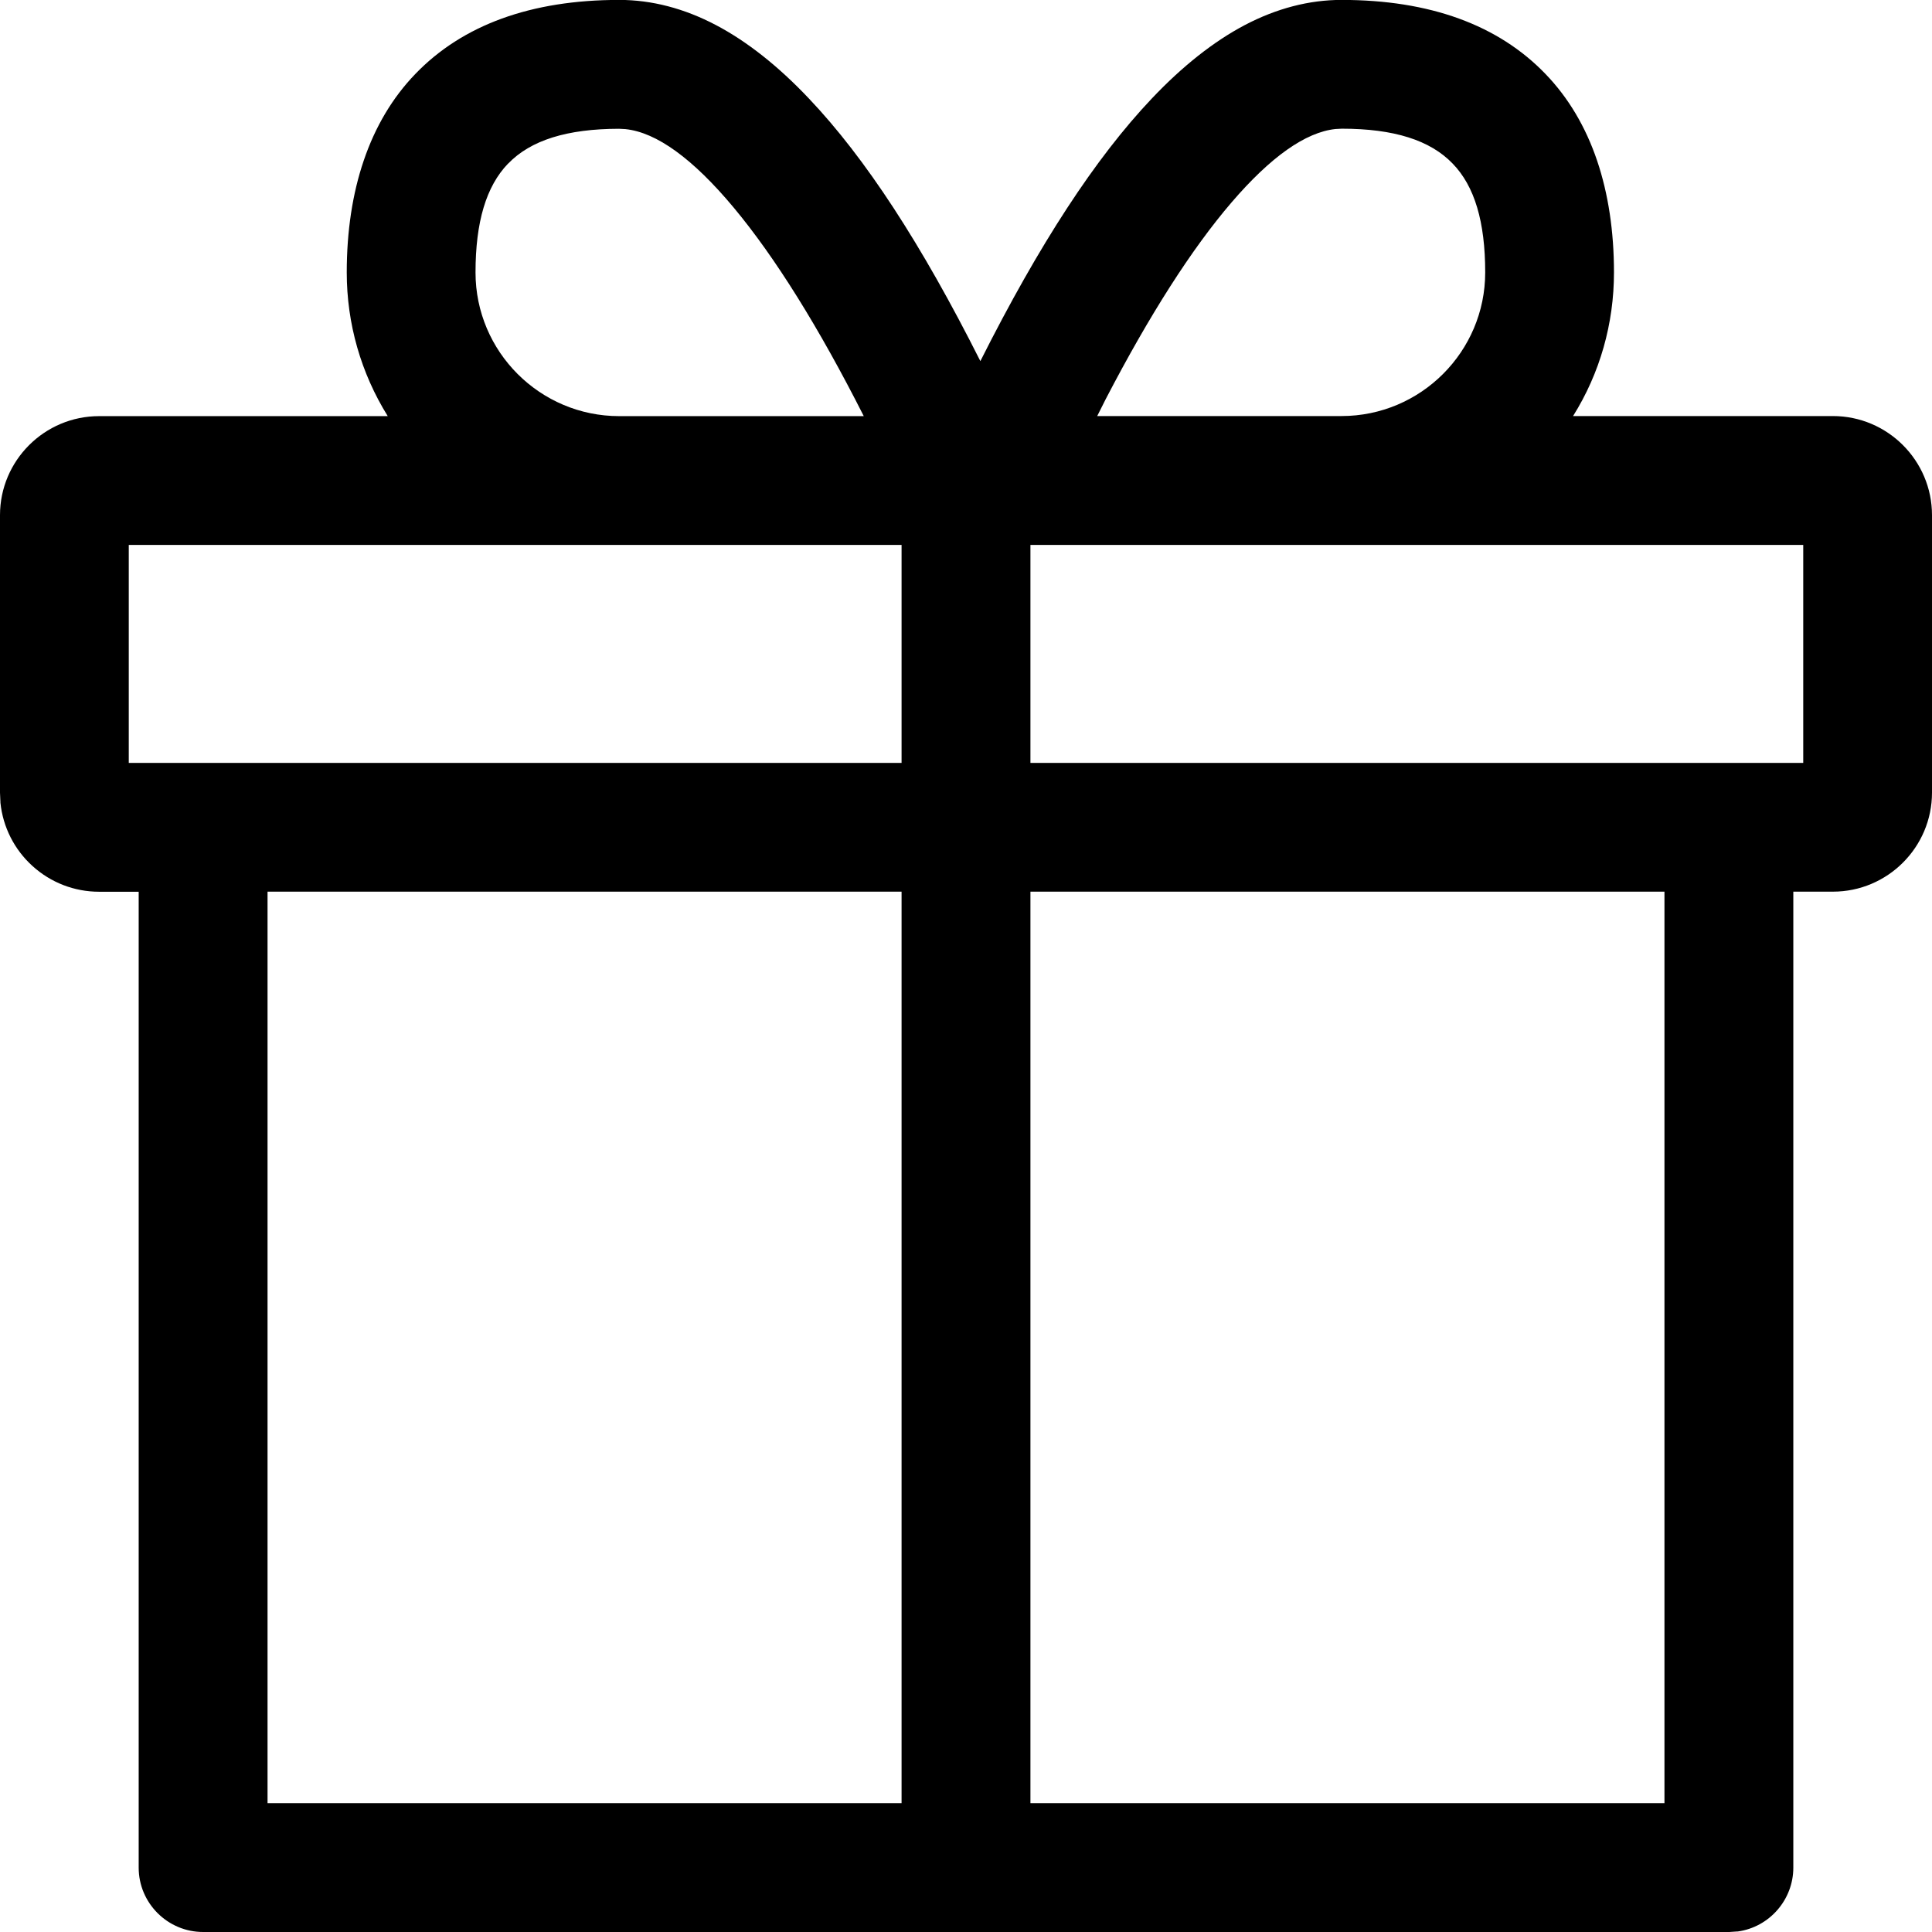 <svg width="23" height="23" viewBox="0 0 23 23" fill="none" xmlns="http://www.w3.org/2000/svg">
<g clip-path="url(#clip0_2332_3292)">
<path d="M21.82 4.953H18.727C19.047 4.442 19.214 3.853 19.214 3.243C19.214 2.753 19.146 2.305 19.013 1.912C18.877 1.51 18.671 1.163 18.4 0.882C17.837 0.296 17.02 -0.001 15.971 -0.001C15.584 -0.001 15.197 0.1 14.818 0.299C14.45 0.493 14.077 0.787 13.711 1.174C13.041 1.881 12.373 2.904 11.671 4.299C10.969 2.904 10.302 1.881 9.631 1.174C9.265 0.787 8.893 0.493 8.524 0.299C8.146 0.1 7.759 -0.001 7.372 -0.001C6.323 -0.001 5.506 0.296 4.943 0.882C4.672 1.163 4.466 1.51 4.33 1.912C4.196 2.305 4.128 2.753 4.128 3.243C4.128 3.853 4.297 4.441 4.616 4.954H1.18C0.529 4.954 0 5.483 0 6.133V9.436L0.005 9.548V9.556C0.035 9.846 0.17 10.113 0.386 10.309C0.604 10.507 0.885 10.616 1.18 10.616H1.651V22.234C1.651 22.656 1.996 23 2.418 23H20.587L20.676 22.994H20.686C21.064 22.943 21.349 22.616 21.349 22.234V10.615H21.82C22.471 10.615 23 10.086 23 9.436V6.133C23 5.483 22.471 4.953 21.82 4.953ZM6.049 1.948C6.318 1.669 6.75 1.534 7.369 1.533L7.445 1.537C7.816 1.575 8.25 1.89 8.736 2.473C9.226 3.061 9.747 3.895 10.283 4.954H7.372C6.428 4.954 5.661 4.187 5.661 3.244C5.661 2.642 5.788 2.218 6.048 1.948H6.049ZM10.733 6.487V9.082H1.533V6.487H10.733ZM10.733 10.615V21.466H3.185V10.615H10.733ZM12.267 21.466V10.615H19.815V21.466H12.267ZM13.062 4.953L13.164 4.75C13.684 3.75 14.187 2.962 14.661 2.41C15.127 1.867 15.542 1.574 15.898 1.536L15.974 1.532C16.593 1.532 17.025 1.668 17.294 1.948C17.555 2.217 17.681 2.641 17.681 3.243C17.681 4.186 16.914 4.953 15.97 4.953H13.062ZM21.467 6.487V9.082H12.267V6.487H21.467Z" fill="black"/>
</g>
<defs>
<clipPath id="clip0_2332_3292">
<rect width="23" height="23" fill="white"/>
</clipPath>
</defs>
</svg>
